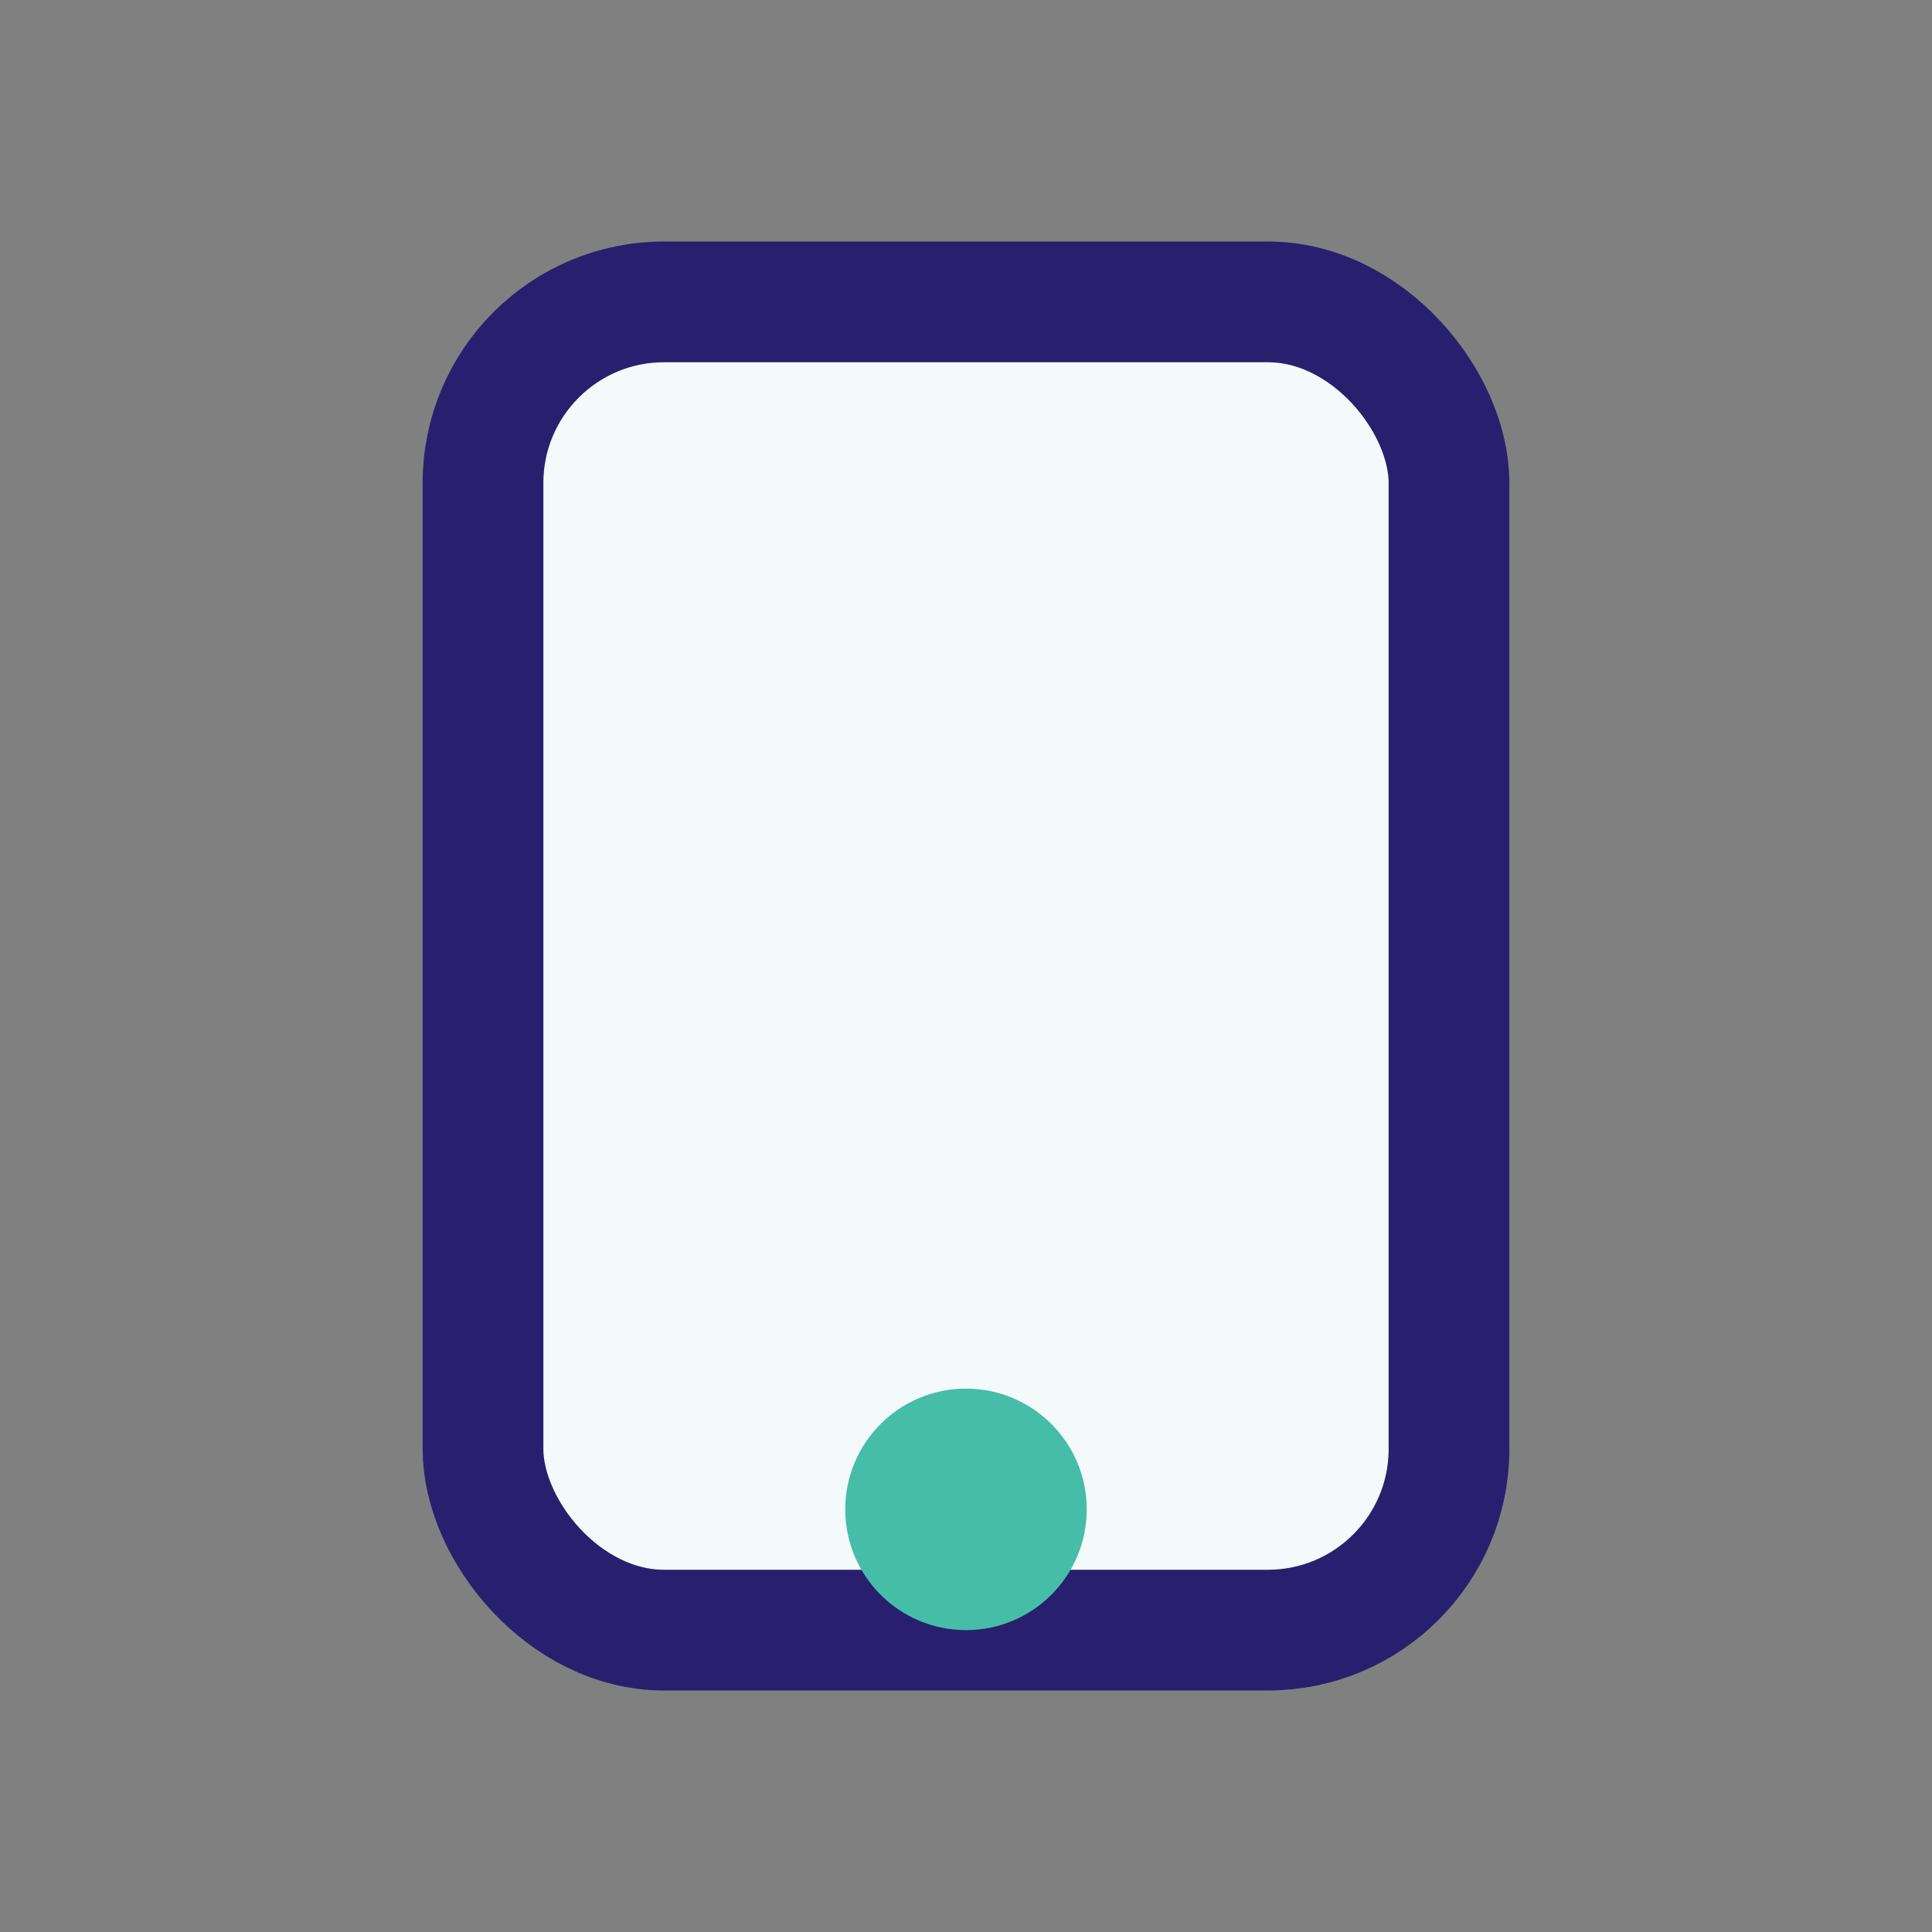 <?xml version="1.0" encoding="UTF-8"?>
<svg xmlns="http://www.w3.org/2000/svg" width="32" height="32" viewBox="0 0 32 32"><rect x="0" y="0" width="32" height="32" fill="#808080" stroke="none"/><rect x="8" y="5" width="16" height="22" rx="3" fill="#F4F9FB" stroke="#28206E" stroke-width="2"/><circle cx="16" cy="25" r="2" fill="#46BDA7"/></svg>